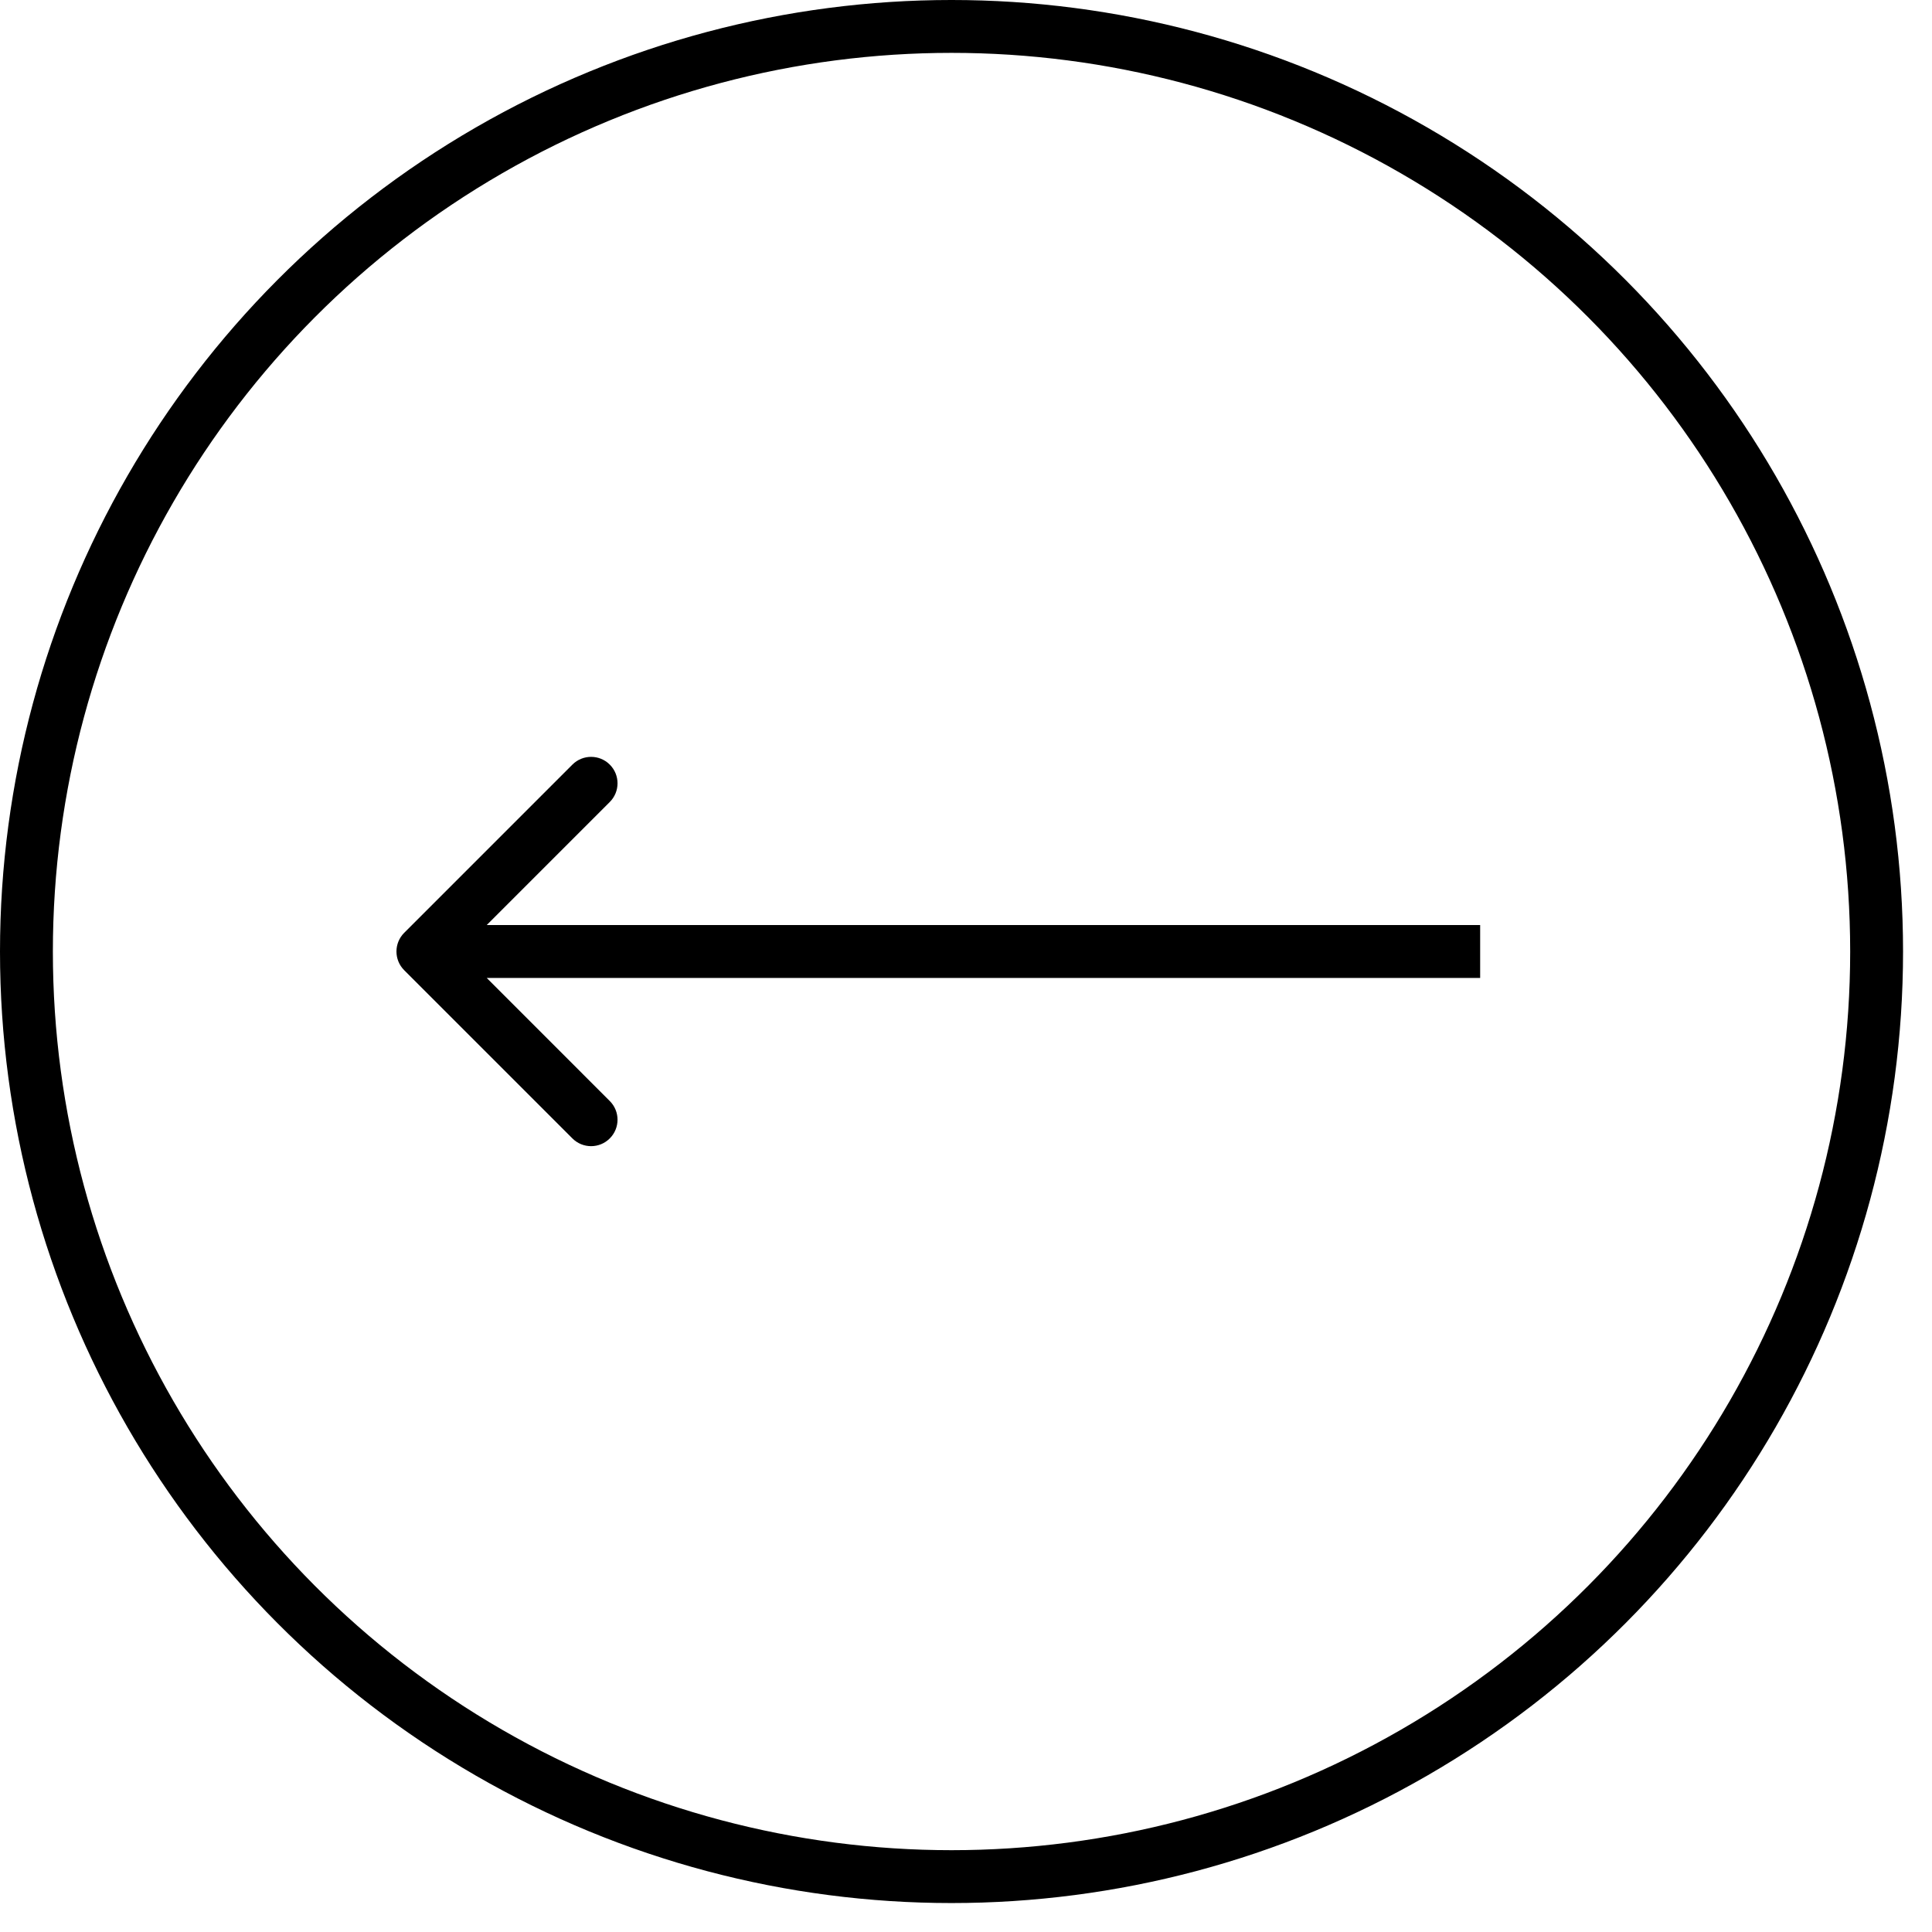 <svg width="63" height="63" viewBox="0 0 63 63" fill="none" xmlns="http://www.w3.org/2000/svg">
<g>
<circle cx="31.028" cy="31.028" r="30.166" transform="rotate(180 31.028 31.028)" stroke="black" stroke-width="1.724"/>
<path d="M13.18 30.418C12.844 30.755 12.844 31.3 13.18 31.637L18.665 37.122C19.002 37.459 19.548 37.459 19.884 37.122C20.221 36.785 20.221 36.24 19.884 35.903L15.009 31.027L19.884 26.152C20.221 25.815 20.221 25.269 19.884 24.933C19.548 24.596 19.002 24.596 18.665 24.933L13.18 30.418ZM48.266 30.165H13.79V31.889H48.266V30.165Z" fill="black"/>
</g>
</svg>
